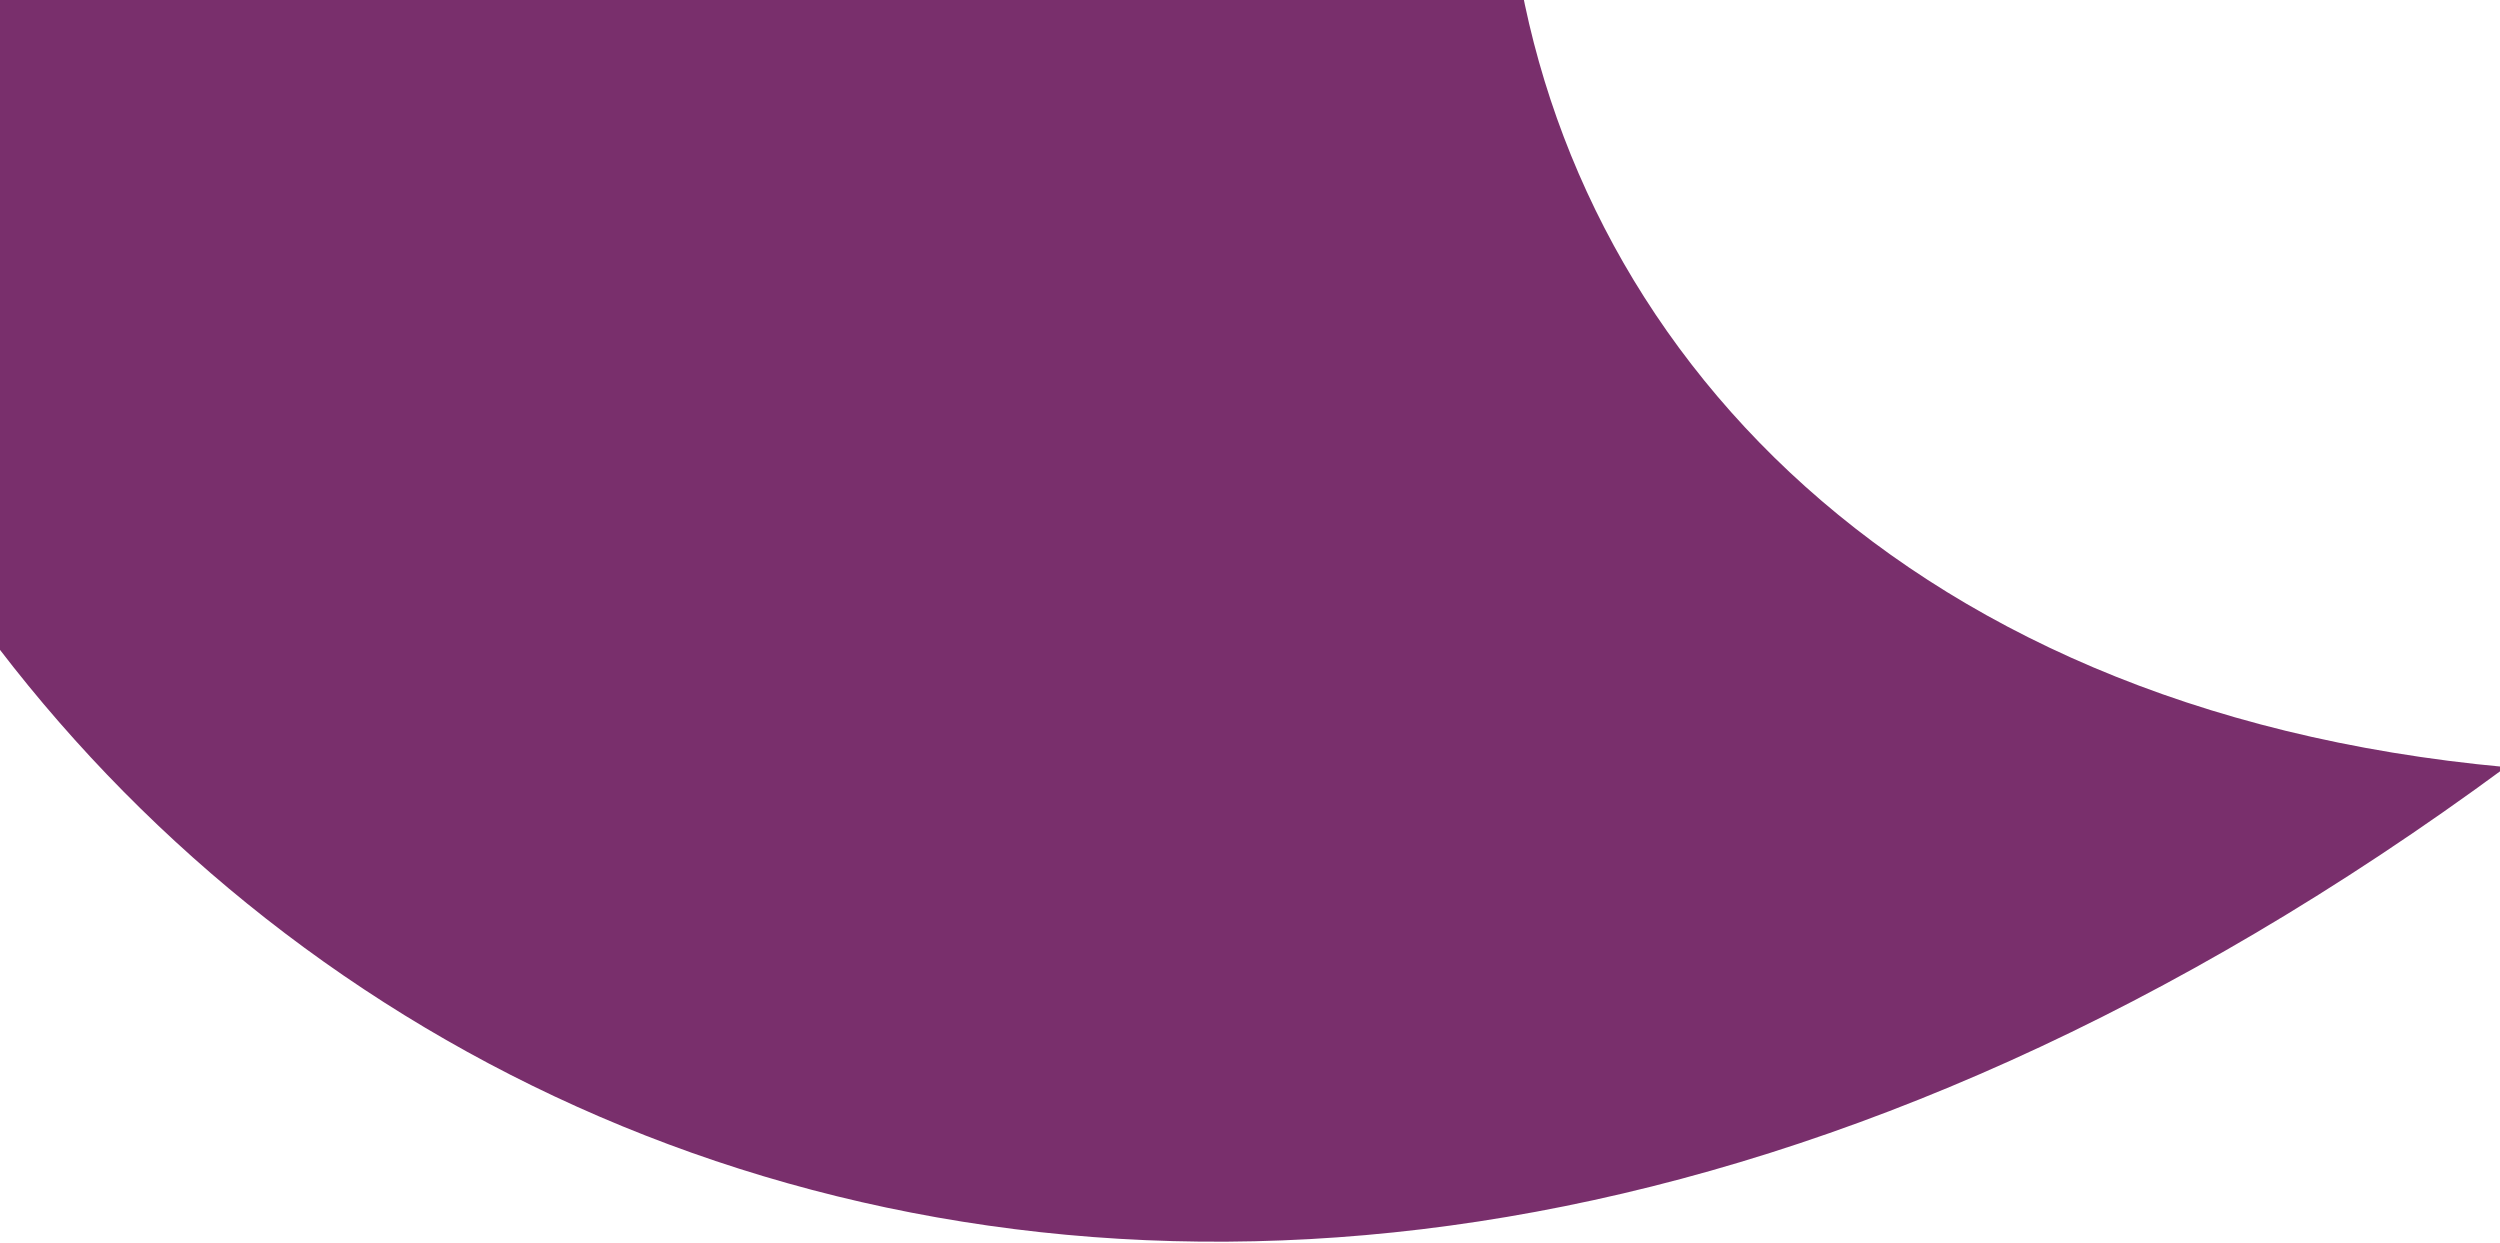<svg width="1440" height="716" viewBox="0 0 1440 716" fill="none" xmlns="http://www.w3.org/2000/svg">
<path d="M-159.925 29.432C-293.794 -594.82 484.128 -961.47 1025.05 -1093.43L1298.48 -660.814L1298.61 -660.738C679.201 -445.281 725.84 375.985 1443.37 441.846C671.77 1010.52 -36.887 603.124 -159.925 29.432Z" fill="#792F6C"/>
</svg>
